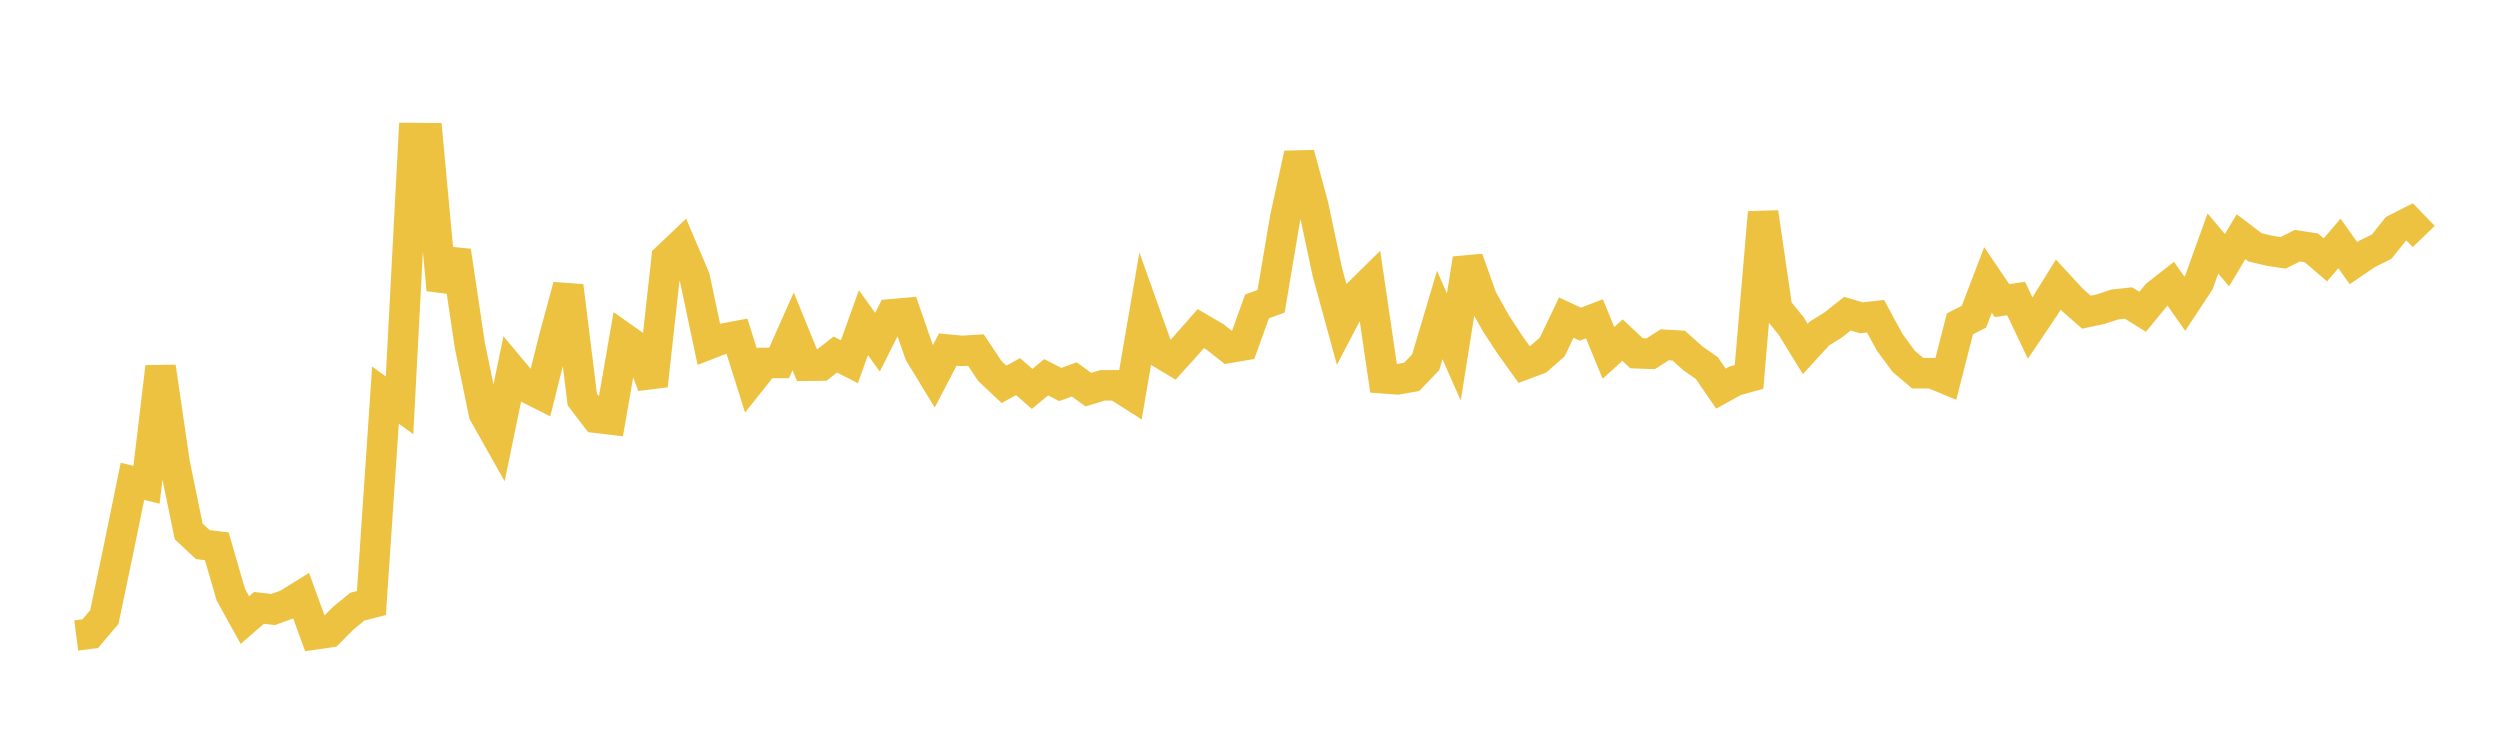 <svg width="164" height="48" xmlns="http://www.w3.org/2000/svg" xmlns:xlink="http://www.w3.org/1999/xlink"><path fill="none" stroke="rgb(237,194,64)" stroke-width="2" d="M5,41.687L5.922,41.567L6.844,40.479L7.766,36.085L8.689,31.575L9.611,31.802L10.533,24.068L11.455,30.37L12.377,34.863L13.299,35.725L14.222,35.839L15.144,39.014L16.066,40.677L16.988,39.876L17.91,39.984L18.832,39.652L19.754,39.08L20.677,41.614L21.599,41.478L22.521,40.55L23.443,39.798L24.365,39.559L25.287,25.919L26.21,26.591L27.132,9.056L28.054,9.063L28.976,19.011L29.898,16.463L30.82,22.648L31.743,27.116L32.665,28.754L33.587,24.288L34.509,25.389L35.431,25.857L36.353,22.151L37.275,18.757L38.198,26.203L39.12,27.408L40.042,27.517L40.964,22.202L41.886,22.853L42.808,25.297L43.731,16.936L44.653,16.061L45.575,18.226L46.497,22.579L47.419,22.22L48.341,22.046L49.263,24.969L50.186,23.809L51.108,23.809L52.03,21.735L52.952,23.993L53.874,23.982L54.796,23.258L55.719,23.73L56.641,21.167L57.563,22.451L58.485,20.615L59.407,20.535L60.329,23.191L61.251,24.702L62.174,22.932L63.096,23.02L64.018,22.964L64.94,24.345L65.862,25.213L66.784,24.705L67.707,25.512L68.629,24.749L69.551,25.223L70.473,24.889L71.395,25.56L72.317,25.28L73.24,25.276L74.162,25.864L75.084,20.49L76.006,23.075L76.928,23.625L77.85,22.605L78.772,21.558L79.695,22.095L80.617,22.819L81.539,22.662L82.461,20.1L83.383,19.766L84.305,14.305L85.228,10.096L86.15,13.491L87.072,17.842L87.994,21.215L88.916,19.453L89.838,18.545L90.76,24.818L91.683,24.885L92.605,24.724L93.527,23.764L94.449,20.662L95.371,22.763L96.293,16.979L97.216,19.574L98.138,21.224L99.06,22.628L99.982,23.914L100.904,23.569L101.826,22.762L102.749,20.836L103.671,21.265L104.593,20.914L105.515,23.149L106.437,22.311L107.359,23.174L108.281,23.208L109.204,22.62L110.126,22.674L111.048,23.503L111.97,24.149L112.892,25.494L113.814,24.983L114.737,24.727L115.659,13.935L116.581,20.254L117.503,21.393L118.425,22.891L119.347,21.885L120.269,21.308L121.192,20.579L122.114,20.848L123.036,20.745L123.958,22.448L124.88,23.7L125.802,24.483L126.725,24.481L127.647,24.861L128.569,21.247L129.491,20.776L130.413,18.363L131.335,19.721L132.257,19.583L133.18,21.522L134.102,20.153L135.024,18.67L135.946,19.67L136.868,20.479L137.79,20.285L138.713,19.979L139.635,19.879L140.557,20.453L141.479,19.332L142.401,18.611L143.323,19.925L144.246,18.525L145.168,15.971L146.09,17.069L147.012,15.527L147.934,16.227L148.856,16.446L149.778,16.586L150.701,16.119L151.623,16.258L152.545,17.048L153.467,15.968L154.389,17.265L155.311,16.637L156.234,16.186L157.156,15.03L158.078,14.561L159,15.514"></path></svg>